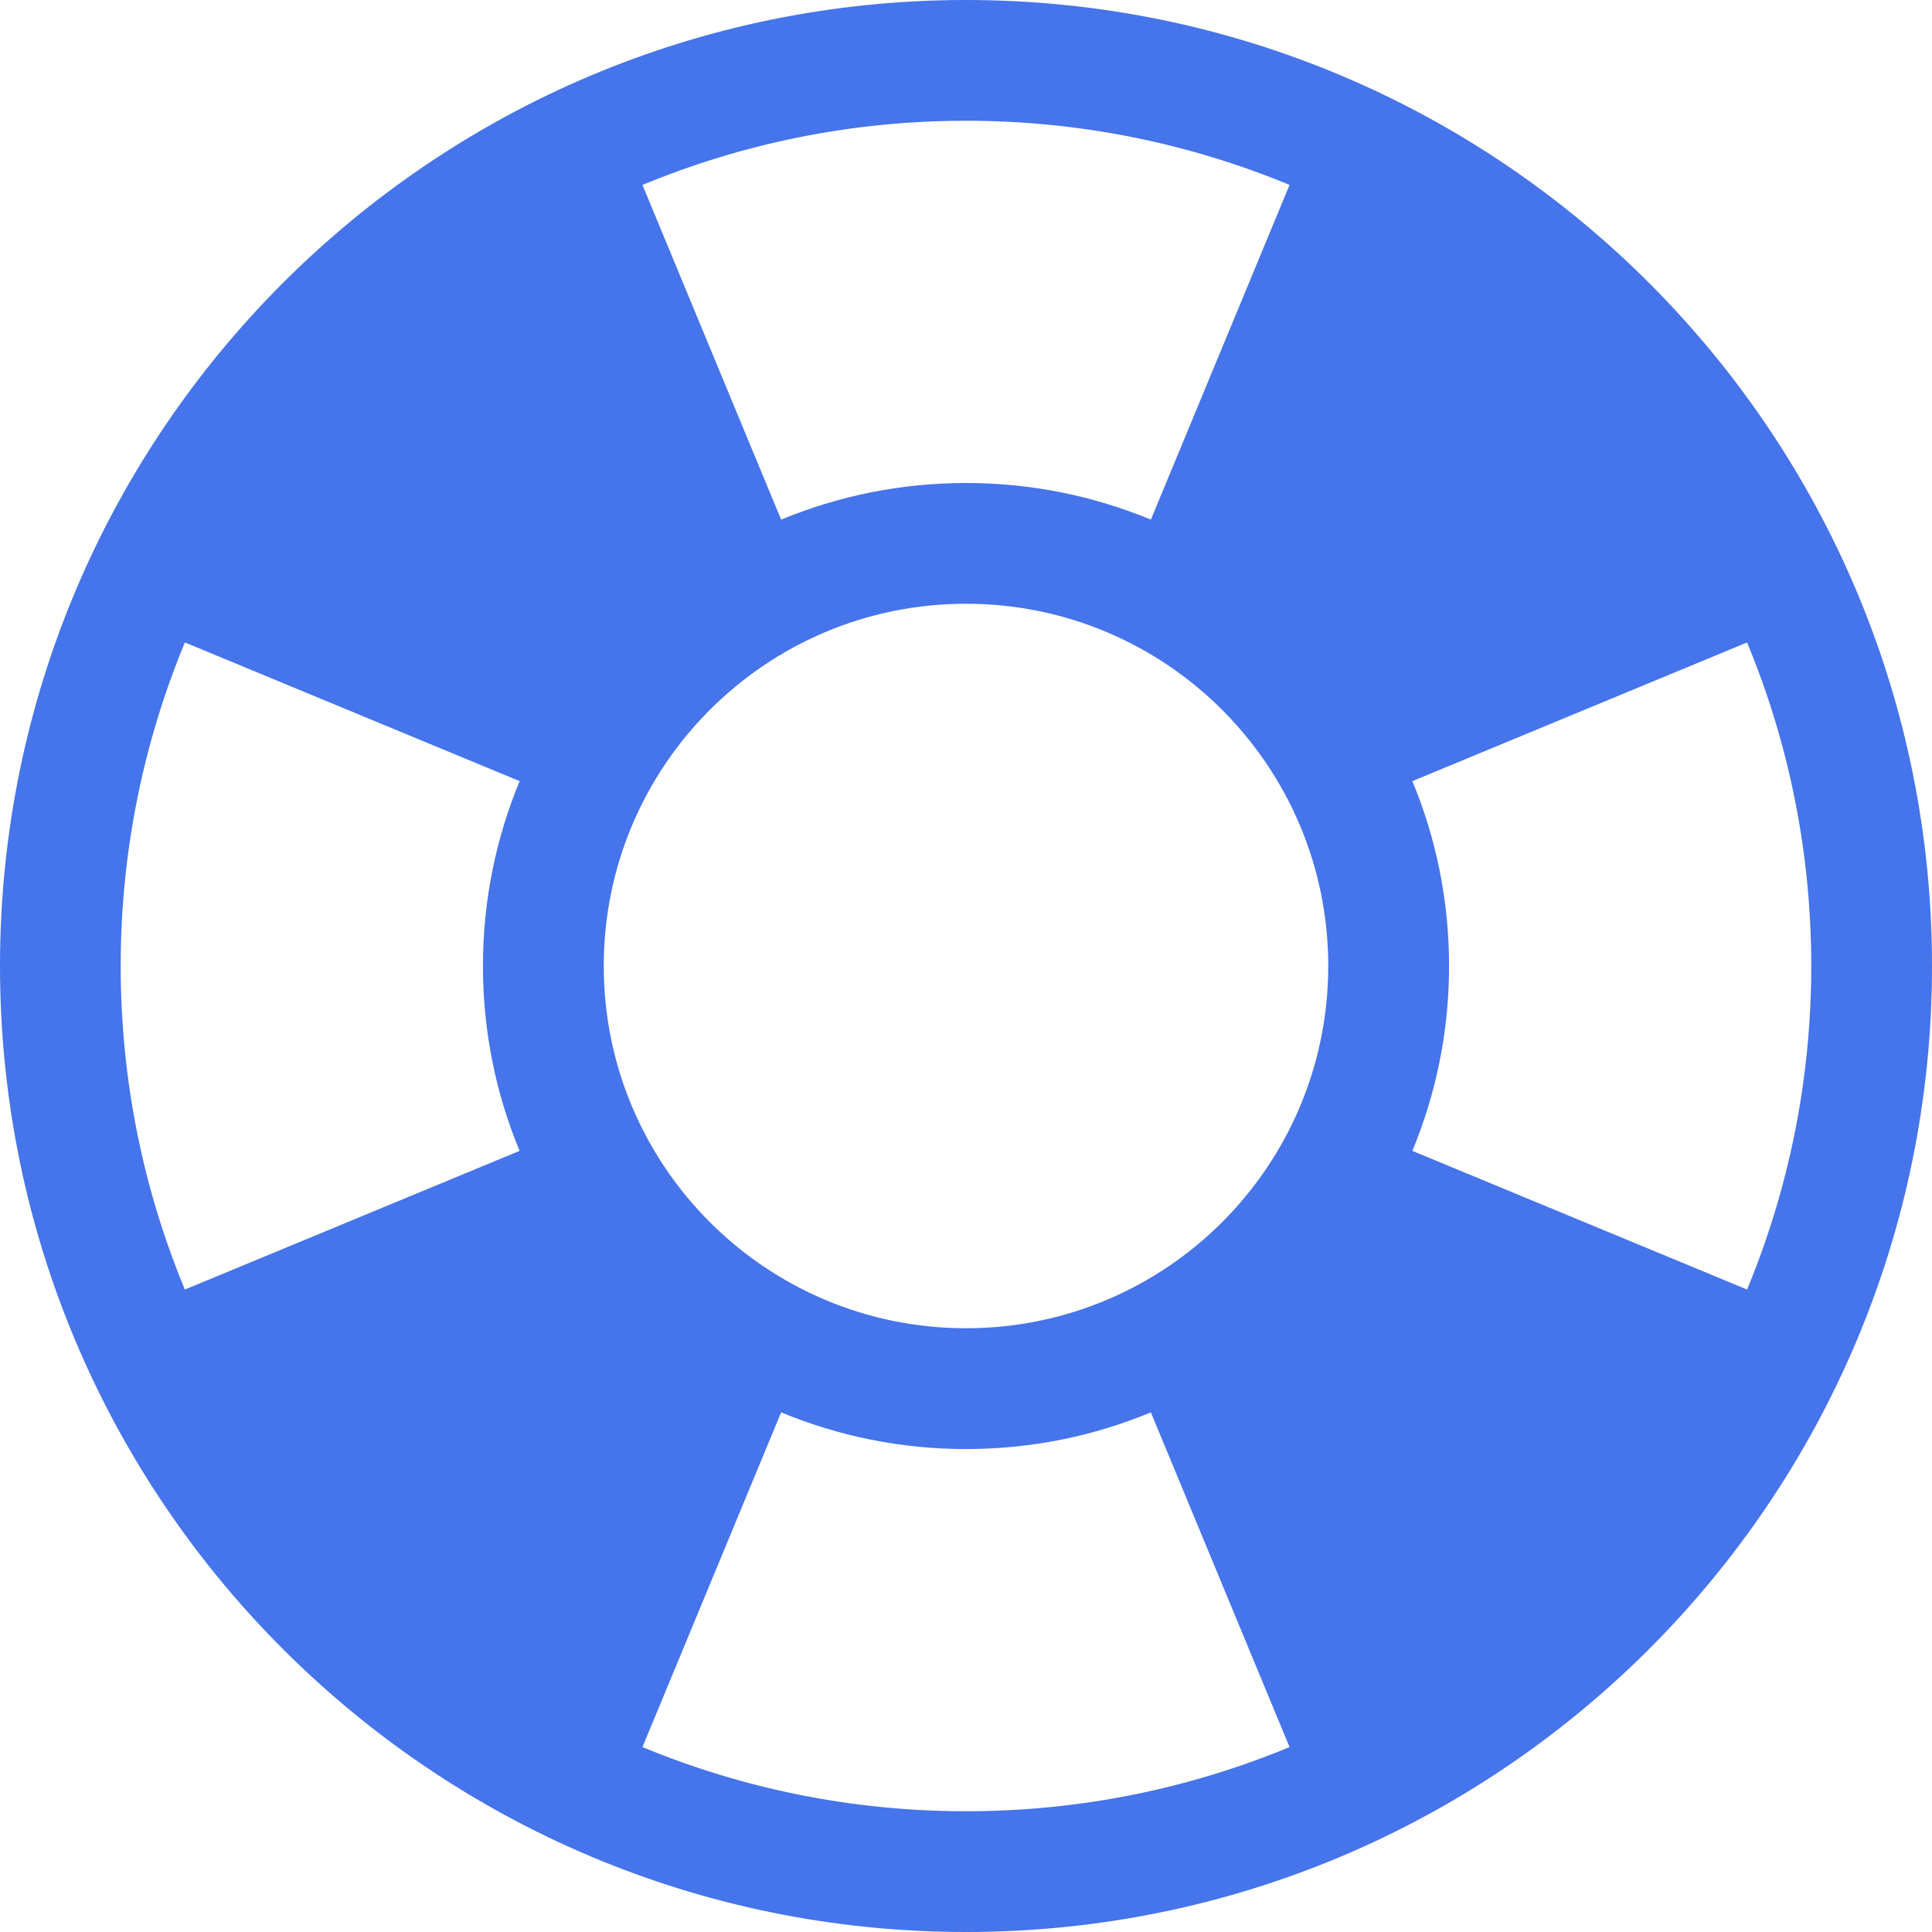 <svg xmlns="http://www.w3.org/2000/svg" xmlns:xlink="http://www.w3.org/1999/xlink" viewBox="0 0 1000 1000" width="48" height="48" style="" filter="none">
    
    <g>
    <path d="M500 0c-276.156 0-500 223.844-500 500s223.844 500 500 500 500-223.844 500-500-223.844-500-500-500zM312.5 500c0-103.562 83.938-187.5 187.5-187.5s187.5 83.938 187.5 187.5-83.938 187.5-187.5 187.5-187.5-83.938-187.5-187.5zM904.281 667.469v0l-173.25-71.781c12.219-29.469 19-61.781 19-95.688s-6.75-66.219-19-95.688l173.25-71.781c21.406 51.594 33.219 108.125 33.219 167.469s-11.844 115.875-33.219 167.469v0zM667.469 95.719v0 0l-71.781 173.25c-29.469-12.219-61.781-18.969-95.688-18.969s-66.219 6.75-95.688 18.969l-71.781-173.25c51.594-21.375 108.125-33.219 167.469-33.219 59.312 0 115.875 11.844 167.469 33.219zM95.719 332.531l173.25 71.781c-12.219 29.469-19 61.781-19 95.688s6.75 66.219 18.969 95.688l-173.25 71.781c-21.406-51.594-33.219-108.125-33.219-167.469s11.844-115.875 33.219-167.469zM332.531 904.281l71.781-173.25c29.469 12.219 61.781 19 95.688 19s66.219-6.75 95.688-19l71.781 173.25c-51.594 21.375-108.125 33.219-167.469 33.219-59.312 0-115.875-11.844-167.469-33.219z" p-id="44365" fill="rgba(69,116,235,1)"></path>
    </g>
  </svg>